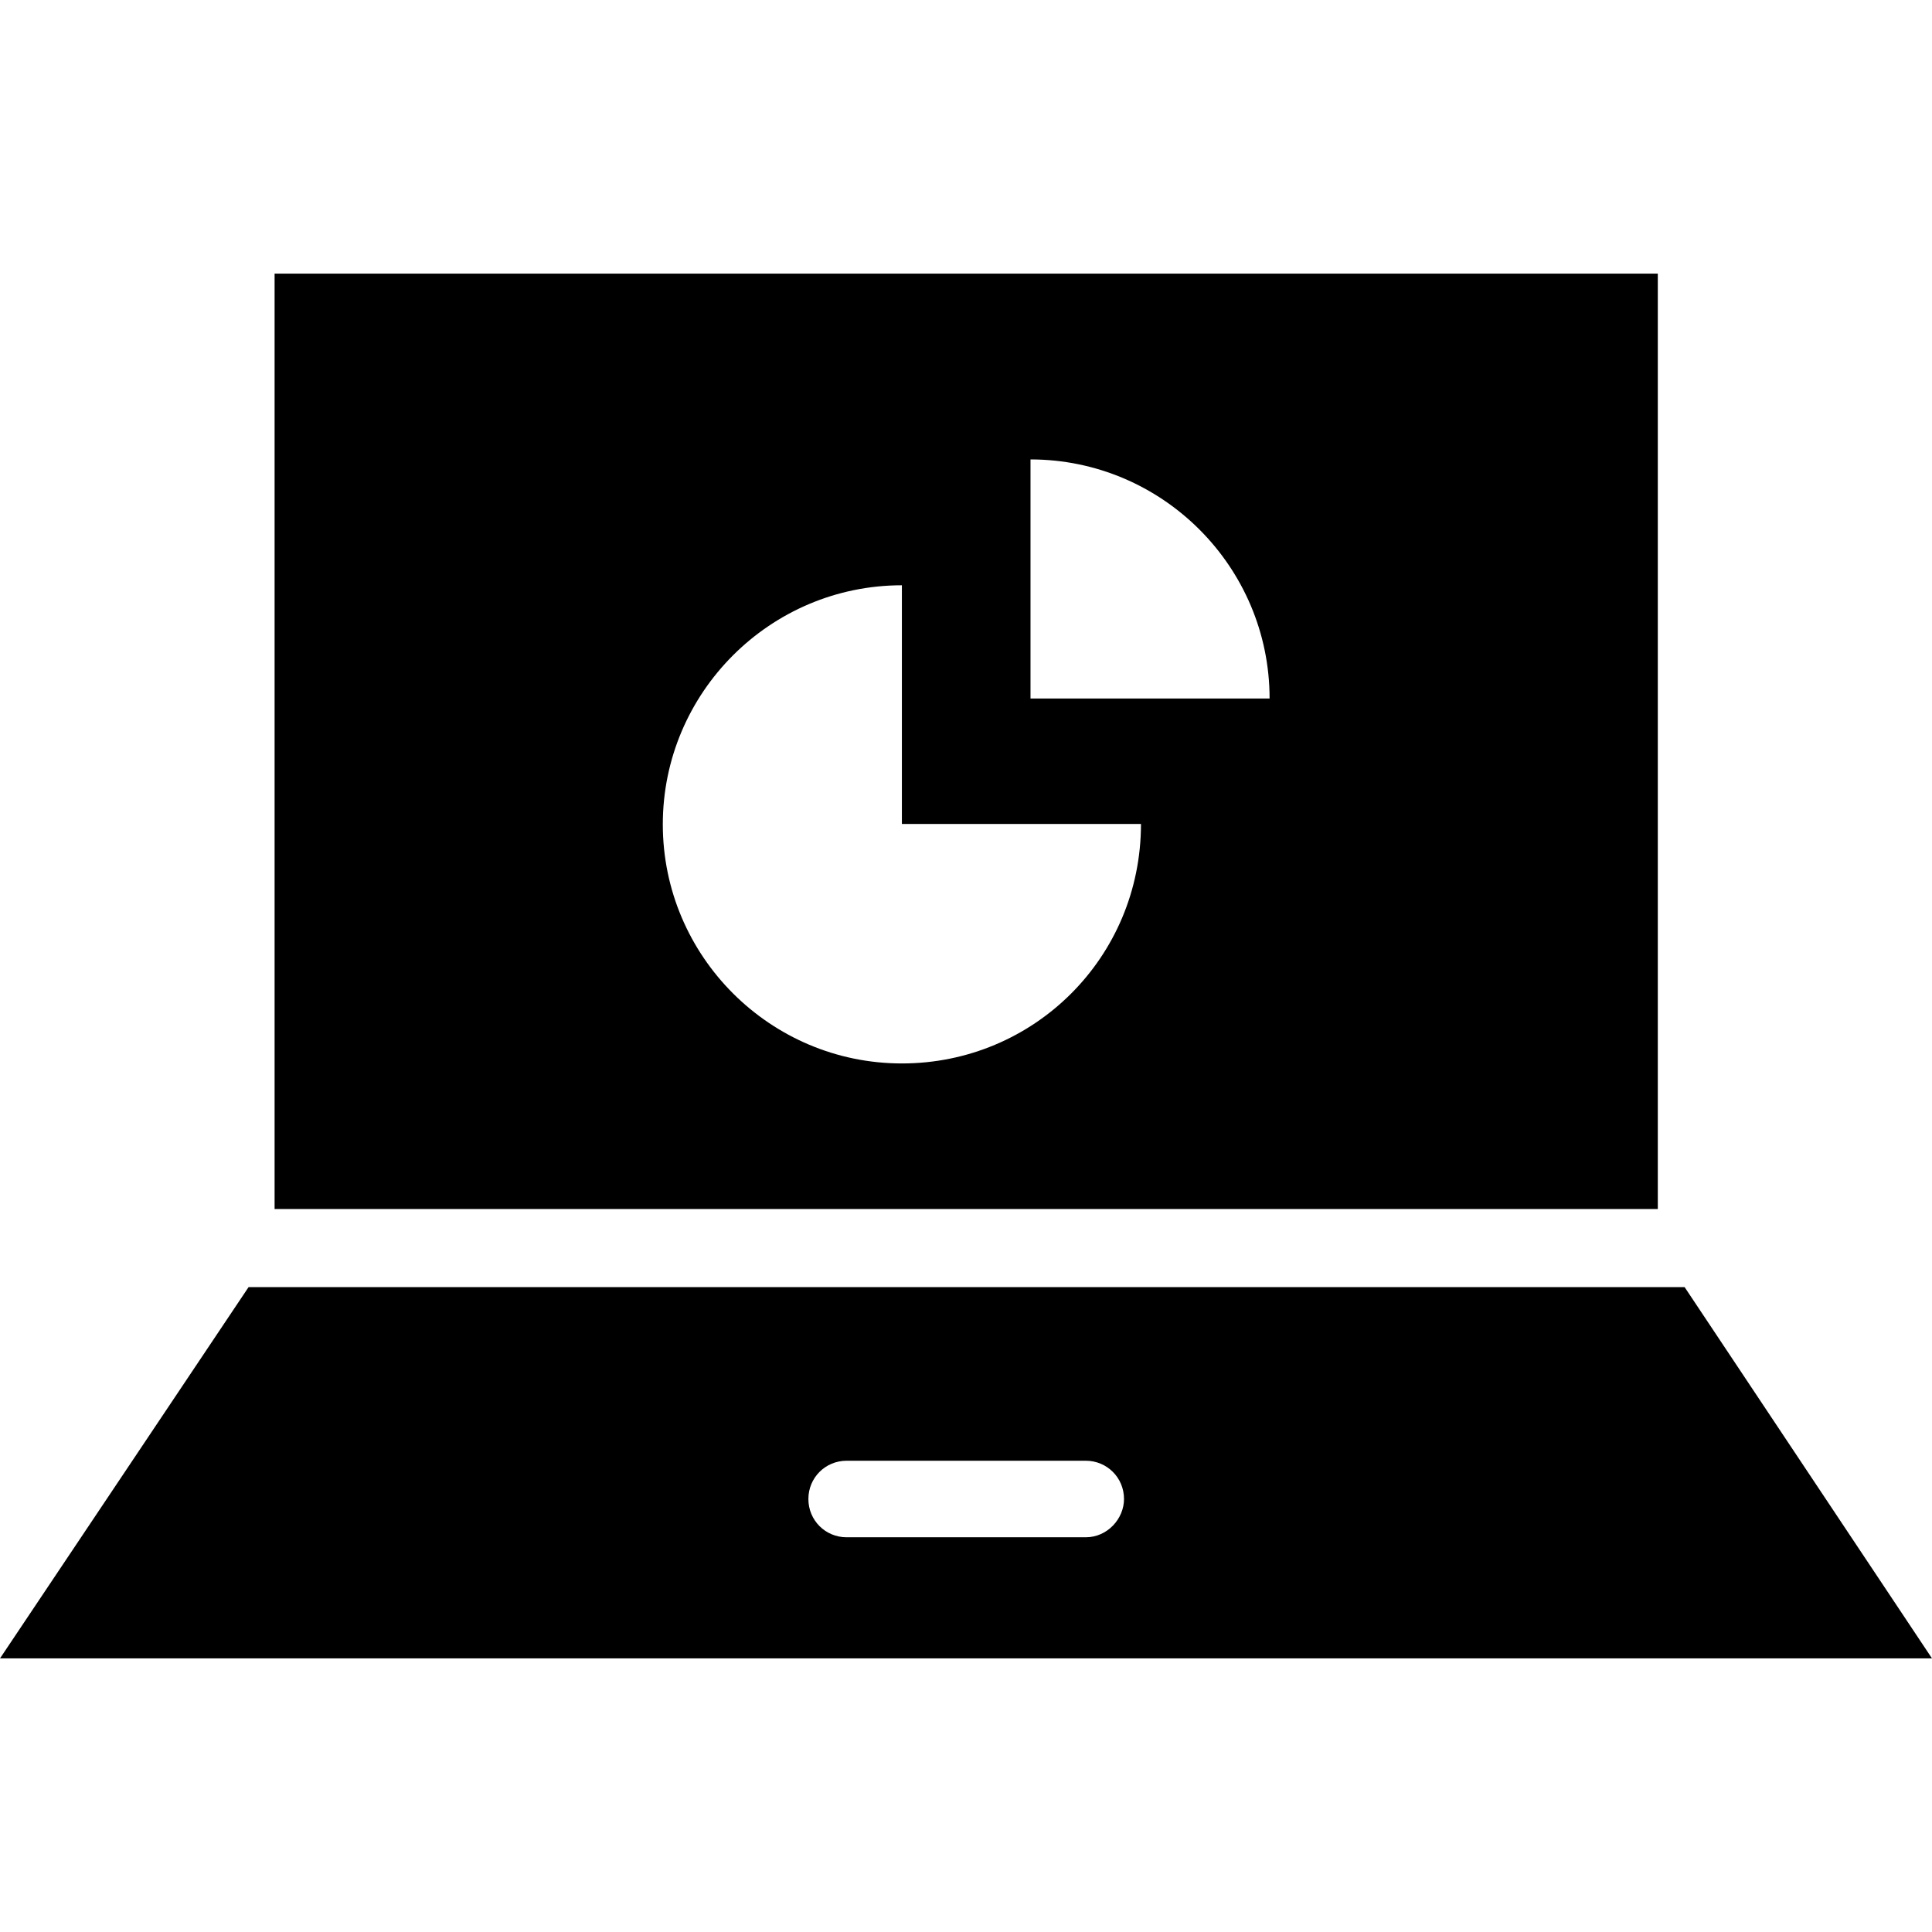 <?xml version="1.0" encoding="iso-8859-1"?>
<!-- Uploaded to: SVG Repo, www.svgrepo.com, Generator: SVG Repo Mixer Tools -->
<svg fill="#000000" height="800px" width="800px" version="1.1" id="Capa_1" xmlns="http://www.w3.org/2000/svg" xmlns:xlink="http://www.w3.org/1999/xlink" 
	 viewBox="0 0 489.7 489.7" xml:space="preserve">
<g>
	<g>
		<g>
			<path d="M275.2,389.65h-60.6c-5.4,0-9.7-4.3-9.7-9.7c0-5.4,4.3-9.7,9.7-9.7h60.6c5.4,0,9.7,4.3,9.7,9.7
				C284.9,384.95,280.7,389.65,275.2,389.65z M427,326.25H63l-63,94.1h489.7L427,326.25z"/>
			<path d="M420.2,306.45V69.35H69.6v237.1H420.2L420.2,306.45z M228.6,269.55c-33.4,0-60.6-27.2-60.6-60.6s27.2-60.6,60.6-60.6
				v60.5h60.6C289.2,242.75,262,269.55,228.6,269.55z M261.2,176.65v-60.2c33.4,0,60.6,27.2,60.6,60.6h-60.6V176.65z"/>
		</g>
	</g>
</g>
</svg>